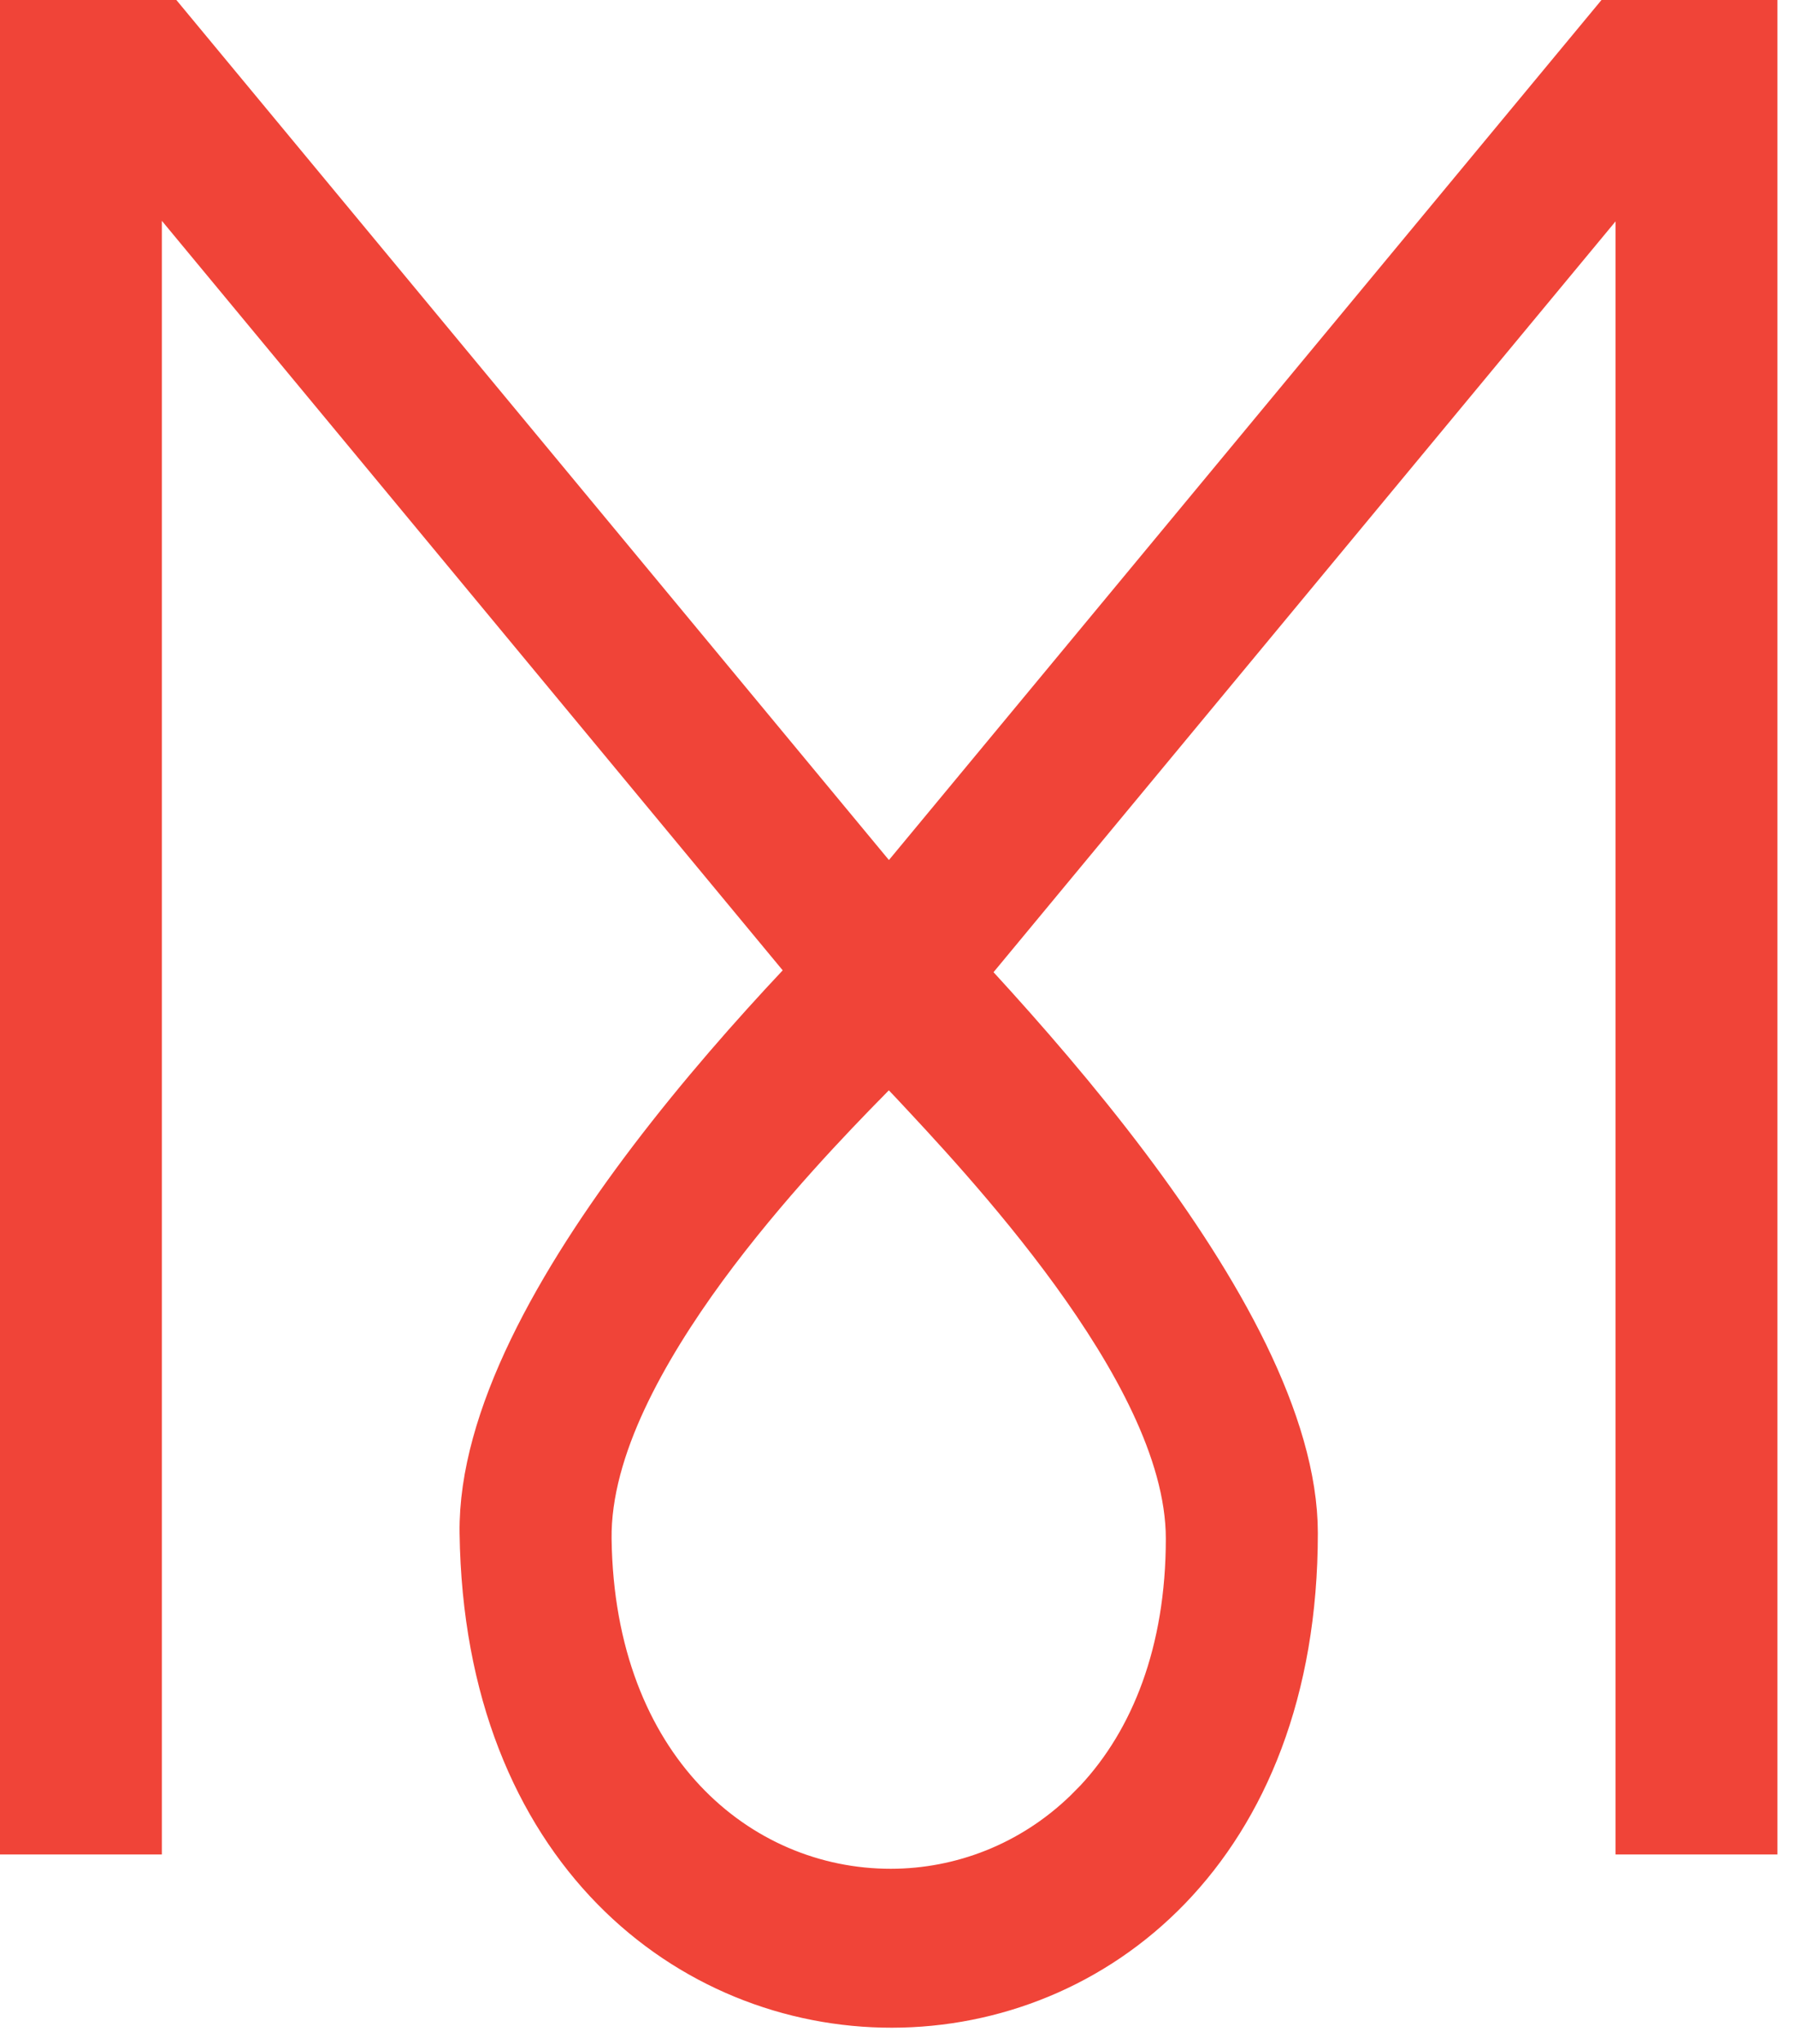 <?xml version="1.0" encoding="utf-8"?>
<svg xmlns="http://www.w3.org/2000/svg" fill="none" height="100%" overflow="visible" preserveAspectRatio="none" style="display: block;" viewBox="0 0 29 33" width="100%">
<path d="M2.637 0.452L14.014 14.175L14.361 14.595L14.709 14.175L26.086 0.452H28.264V29.49H26.553V2.322L25.752 3.287L15.703 15.409L15.451 15.713L15.719 16.003C16.476 16.828 17.34 17.82 18.14 18.882C18.875 19.859 19.554 20.891 20.047 21.901C20.541 22.915 20.839 23.888 20.839 24.754C20.839 27.295 20.023 29.174 18.824 30.417C17.623 31.662 16.02 32.285 14.411 32.287C12.802 32.289 11.19 31.668 9.971 30.423C8.754 29.18 7.912 27.297 7.877 24.749C7.865 23.851 8.162 22.852 8.66 21.821C9.157 20.793 9.844 19.752 10.588 18.773C11.379 17.733 12.23 16.769 12.975 15.976L13.247 15.685L12.993 15.378L2.964 3.278L2.163 2.313V29.49H0.452V0.452H2.637ZM14.038 17.287L13.926 17.402L13.924 17.403C13.414 17.925 12.298 19.069 11.312 20.412C10.82 21.084 10.35 21.82 10.003 22.564C9.659 23.302 9.419 24.088 9.429 24.851C9.478 28.596 11.871 30.627 14.393 30.625C15.553 30.624 16.71 30.185 17.609 29.315L17.786 29.136C18.71 28.144 19.287 26.694 19.287 24.843C19.287 24.103 19.046 23.337 18.705 22.613C18.362 21.884 17.898 21.158 17.412 20.488C16.44 19.15 15.334 17.983 14.802 17.413L14.801 17.412L14.69 17.295L14.368 16.952L14.038 17.287Z" fill="#F04438" id="Colored Mark" stroke="#F04438" stroke-width="0.904"/>
</svg>